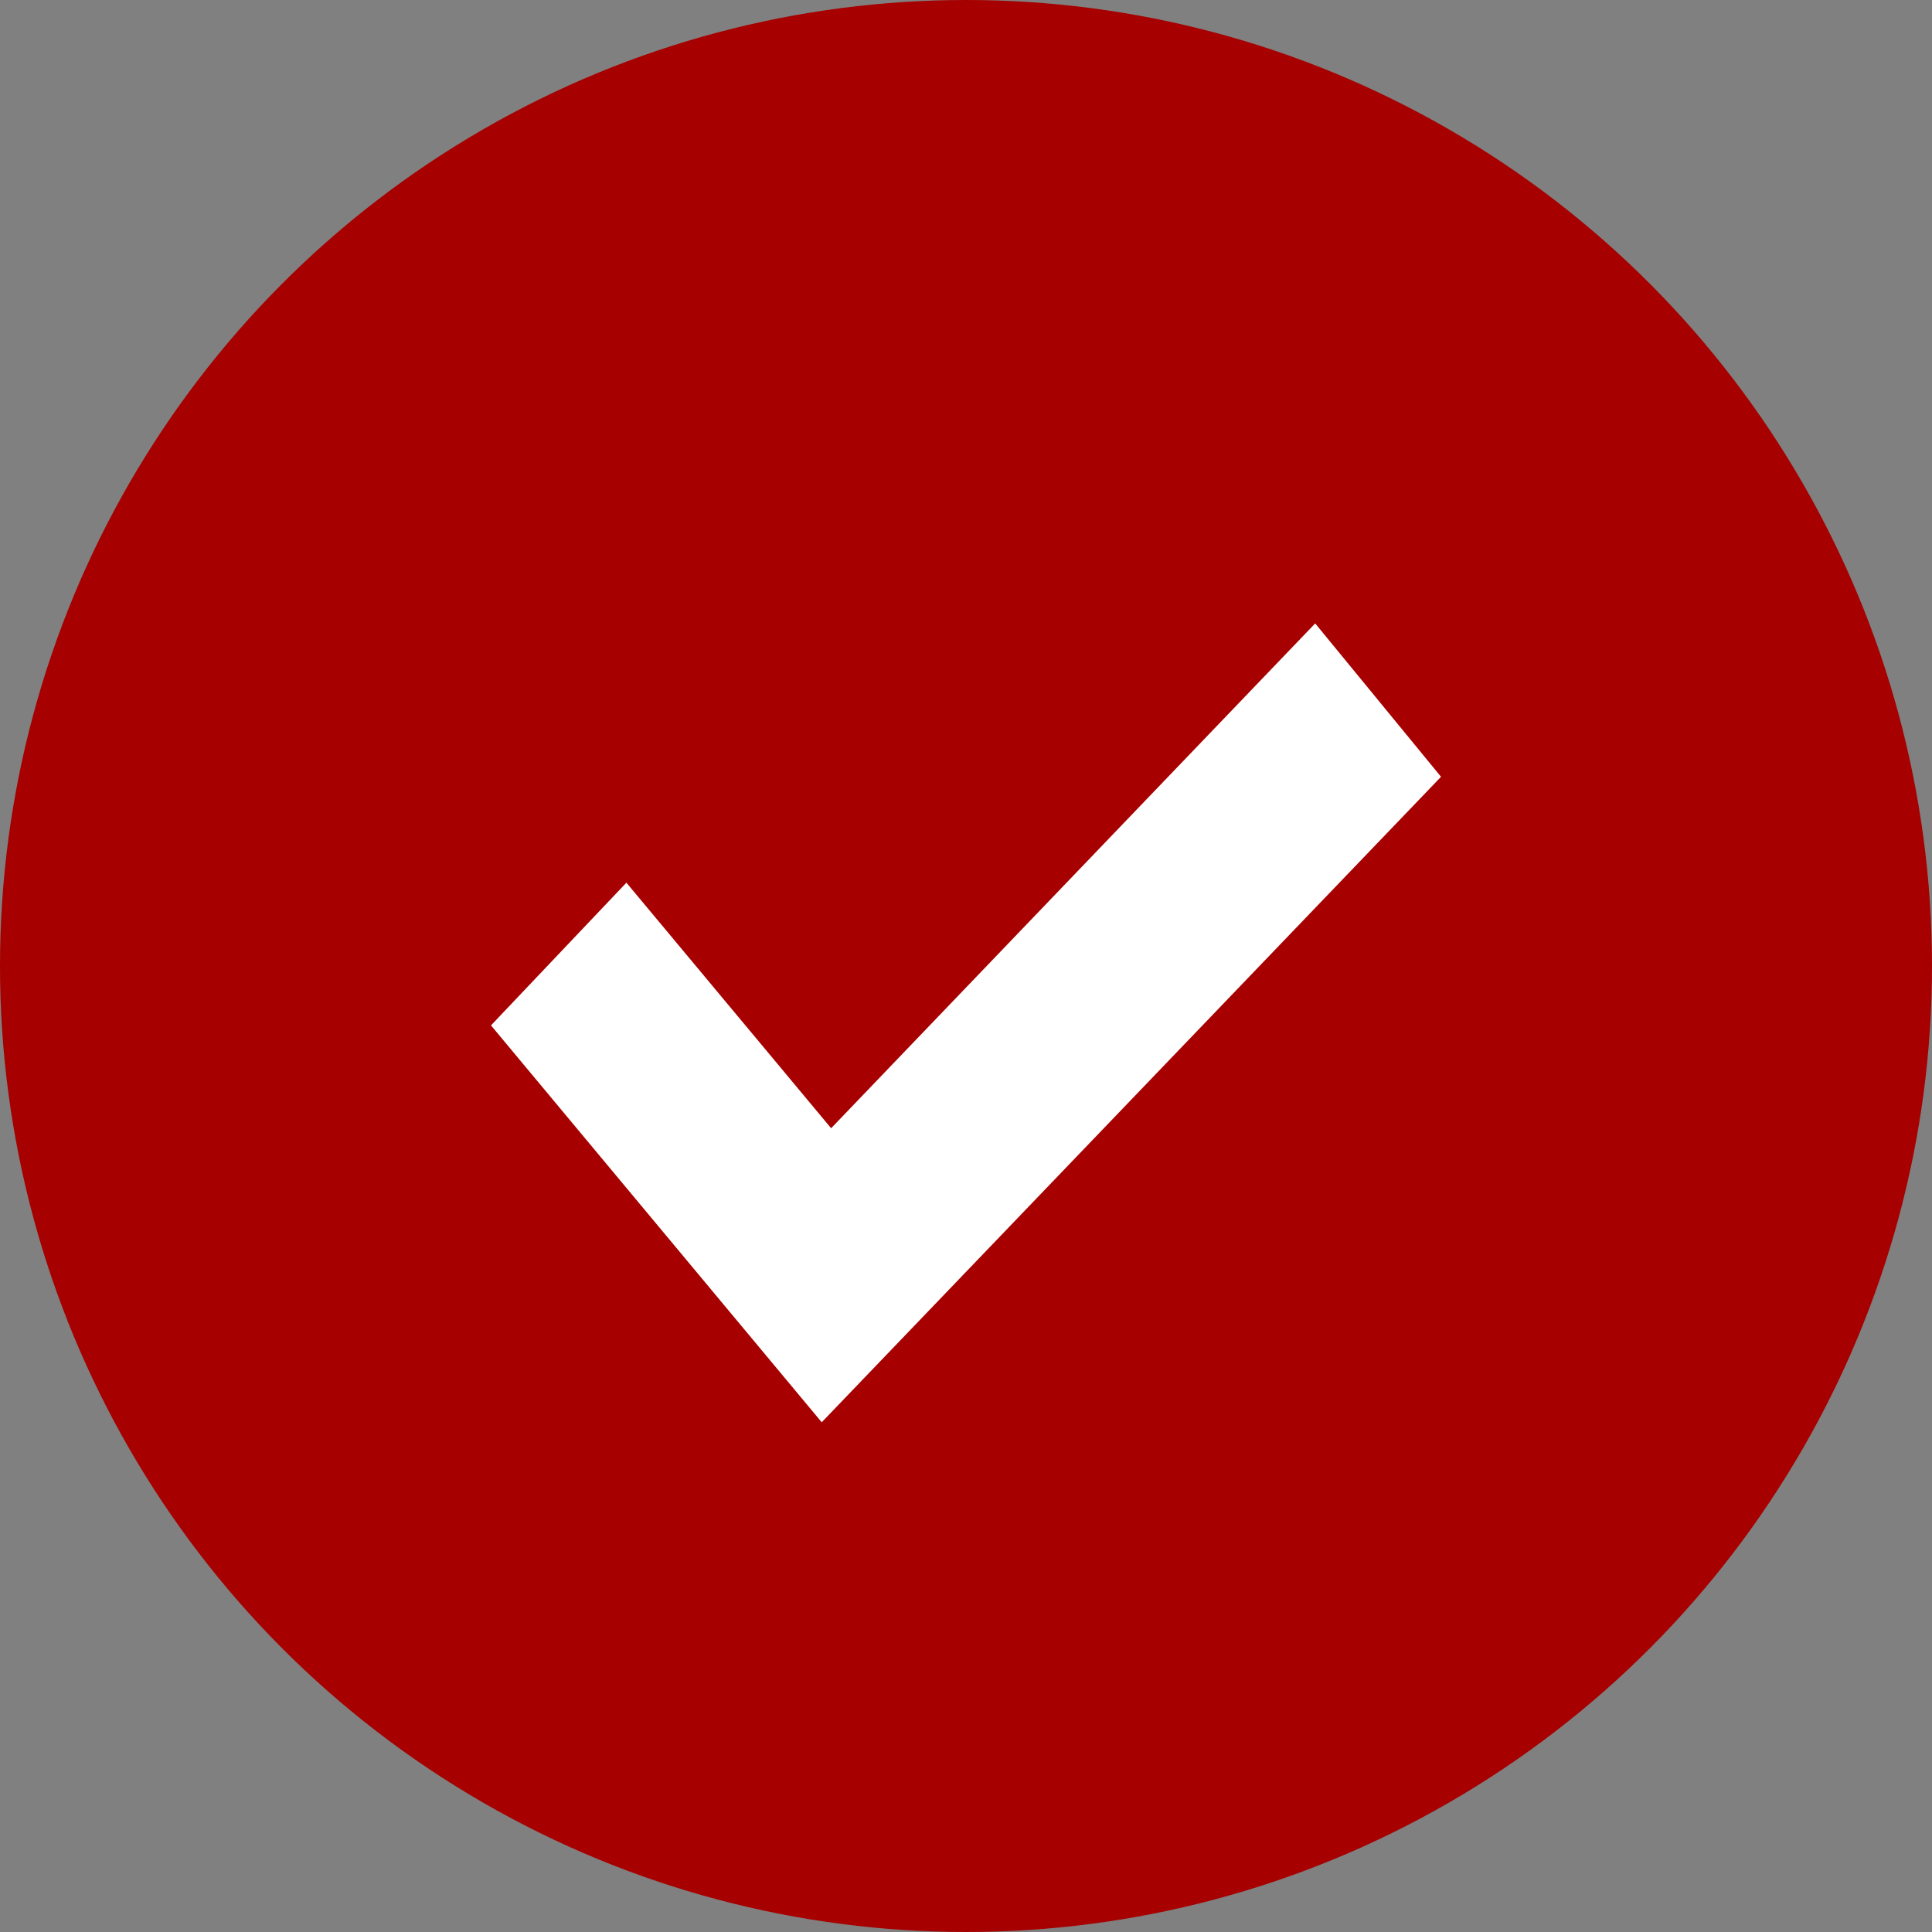 <svg xmlns="http://www.w3.org/2000/svg" width="31" height="31" viewBox="0 0 31 31">
    <rect x="0" y="0" width="31" height="31" fill="#808080" stroke="none"/>
    <g id="Group_35" data-name="Group 35" transform="translate(-148 -486)">
        <circle id="Ellipse_1" data-name="Ellipse 1" cx="15.5" cy="15.5" r="15.5" transform="translate(148 486)"
            fill="#a60000" />
        <path id="Path_38" data-name="Path 38" d="M13.225,0,5.458,8.1,2.173,4.16,0,6.45l5.307,6.368L15.244,2.461Zm0,0"
            transform="translate(155.878 496.003)" fill="#fff" />
    </g>
</svg>